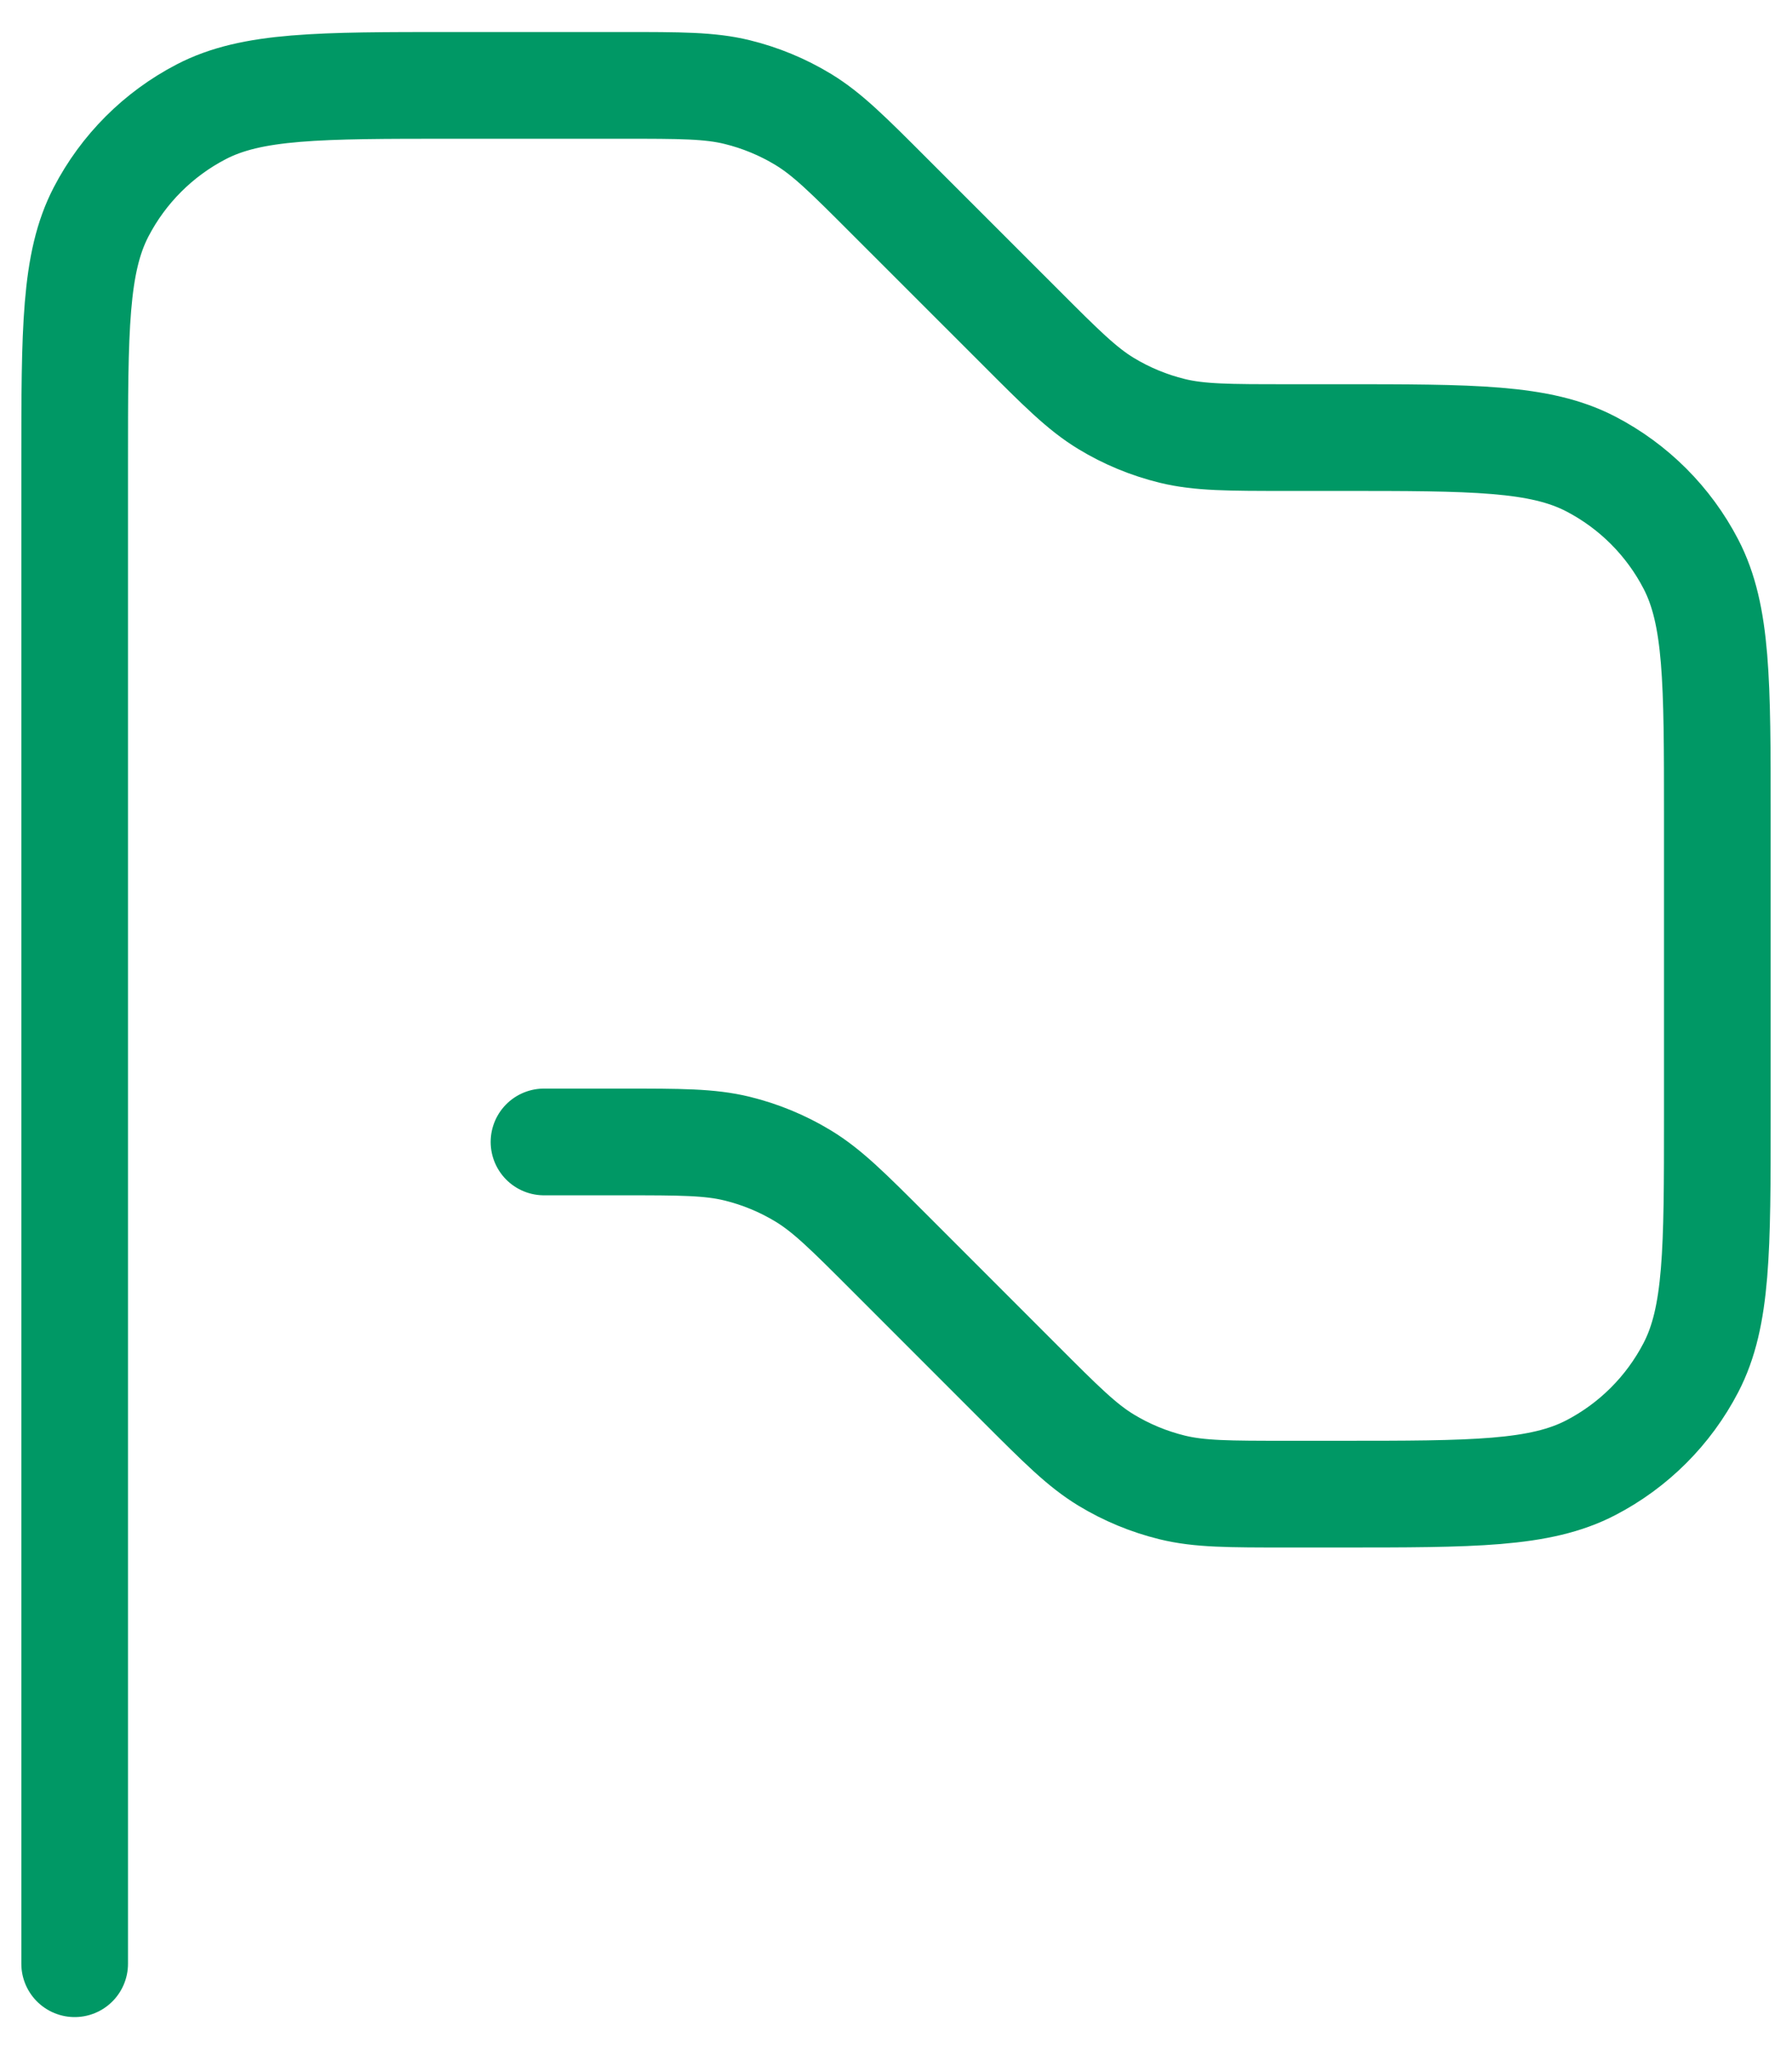 <svg width="42" height="48" viewBox="0 0 42 48" fill="none" xmlns="http://www.w3.org/2000/svg">
<path d="M1.75 46V10.855C1.75 7.723 1.75 6.157 2.369 4.965C2.891 3.96 3.71 3.141 4.715 2.619C5.907 2 7.473 2 10.605 2H14.582C15.95 2 16.634 2 17.277 2.157C17.823 2.291 18.346 2.507 18.827 2.799C19.393 3.143 19.876 3.626 20.843 4.594L23.907 7.656C24.874 8.624 25.357 9.107 25.923 9.451C26.404 9.743 26.927 9.959 27.473 10.093C28.116 10.25 28.8 10.25 30.168 10.25H31.395C34.527 10.25 36.093 10.25 37.285 10.869C38.29 11.391 39.109 12.21 39.631 13.215C40.25 14.407 40.25 15.973 40.25 19.105V26.145C40.25 29.277 40.25 30.843 39.631 32.035C39.109 33.04 38.29 33.859 37.285 34.381C36.093 35 34.527 35 31.395 35H30.168C28.8 35 28.116 35 27.473 34.843C26.927 34.709 26.404 34.493 25.923 34.201C25.357 33.857 24.874 33.374 23.907 32.407L20.843 29.343C19.876 28.376 19.393 27.893 18.827 27.549C18.346 27.257 17.823 27.041 17.277 26.907C16.634 26.75 15.95 26.75 14.582 26.75H12.75" stroke="#009865" stroke-width="2.5" stroke-linecap="round"/>
</svg>
